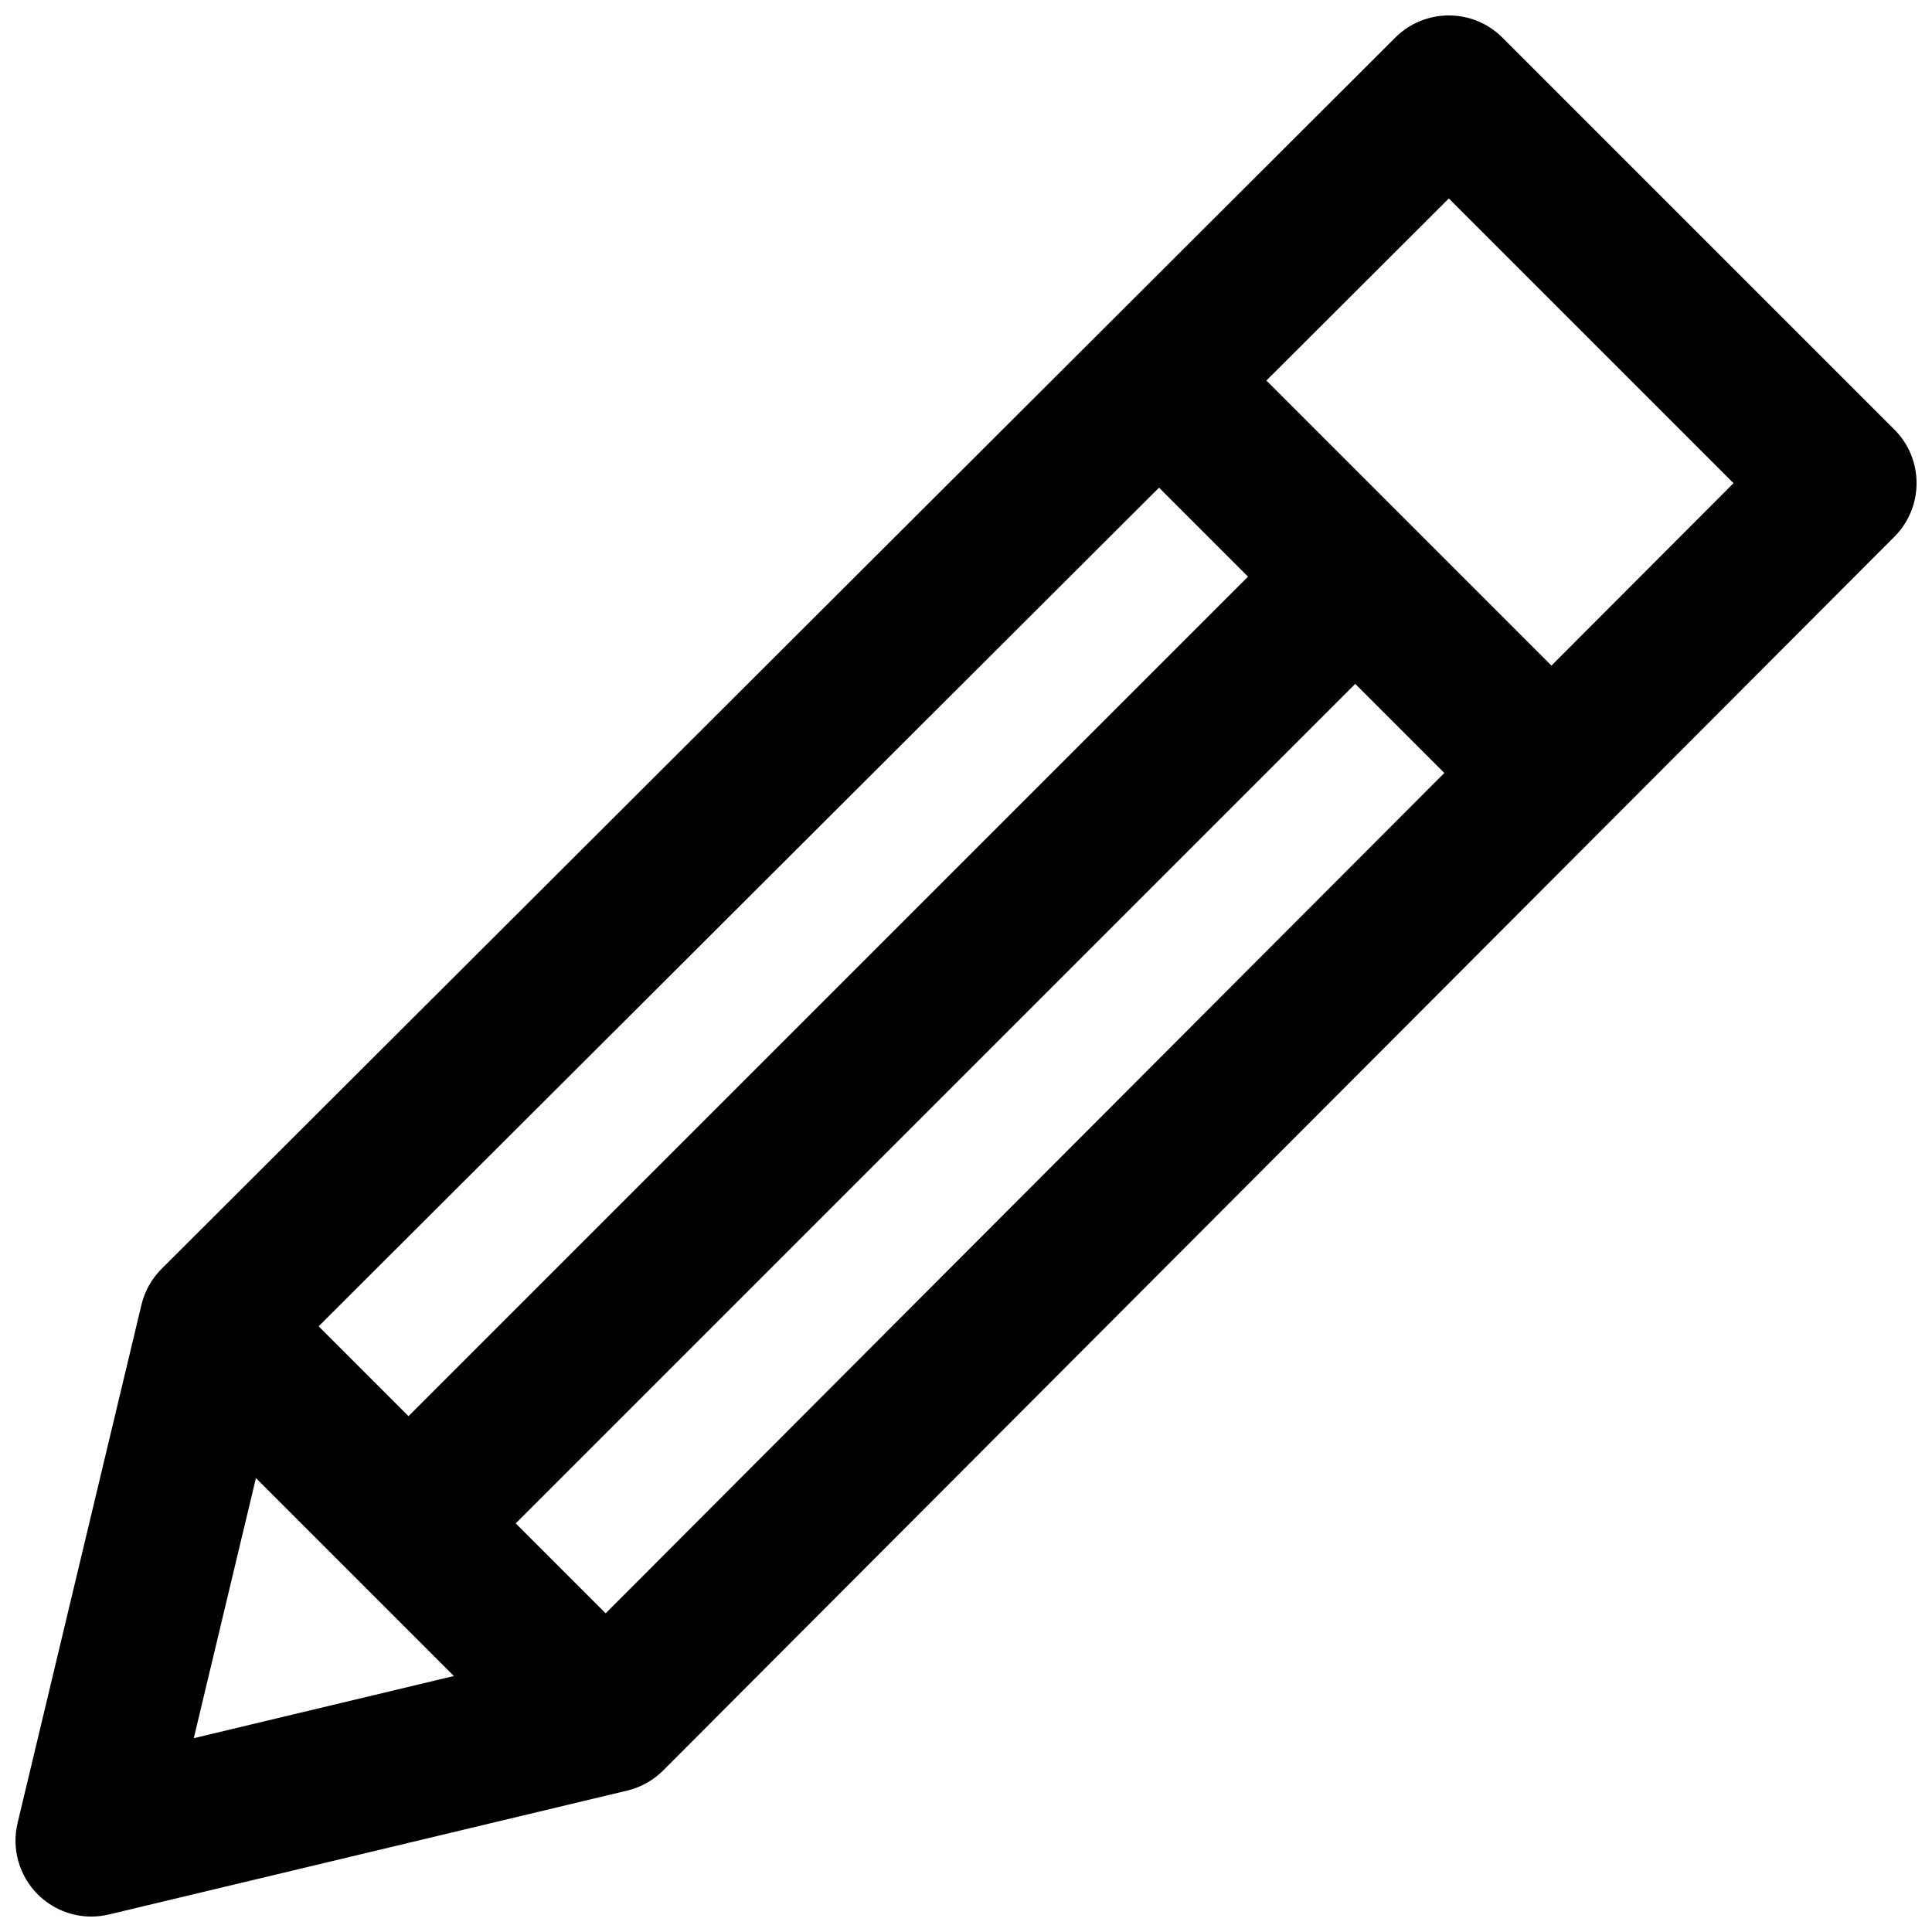 <?xml version="1.0" encoding="UTF-8"?>
<!-- Uploaded to: SVG Repo, www.svgrepo.com, Generator: SVG Repo Mixer Tools -->
<svg width="800px" height="800px" version="1.1" viewBox="144 144 512 512" xmlns="http://www.w3.org/2000/svg">
 <defs>
  <clipPath id="a">
   <path d="m148.09 148.09h503.81v503.81h-503.81z"/>
  </clipPath>
 </defs>
 <g clip-path="url(#a)">
  <path d="m646.01 257.82-103.84-103.84c-7.852-7.844-20.555-7.852-28.406-0.016l-326.93 326.28c-2.633 2.625-4.488 5.934-5.352 9.555l-32.828 137.34c-1.621 6.785 0.402 13.941 5.34 18.879 3.812 3.812 8.945 5.891 14.211 5.891 1.562 0 3.129-0.188 4.668-0.555l137.34-32.828c3.617-0.863 6.926-2.715 9.555-5.352l326.27-326.94c7.836-7.856 7.832-20.57-0.016-28.41zm-350.68 322.92-99.977 23.898 23.891-99.977 308.71-308.06 75.445 75.445z"/>
 </g>
 <path d="m436.7 258.78 28.418-28.418 104.5 104.5-28.418 28.418z"/>
 <path d="m237.73 533.83 251.21-251.21 28.418 28.418-251.21 251.21z"/>
 <path d="m186.14 510.02 28.418-28.418 103.84 103.84-28.418 28.418z"/>
</svg>